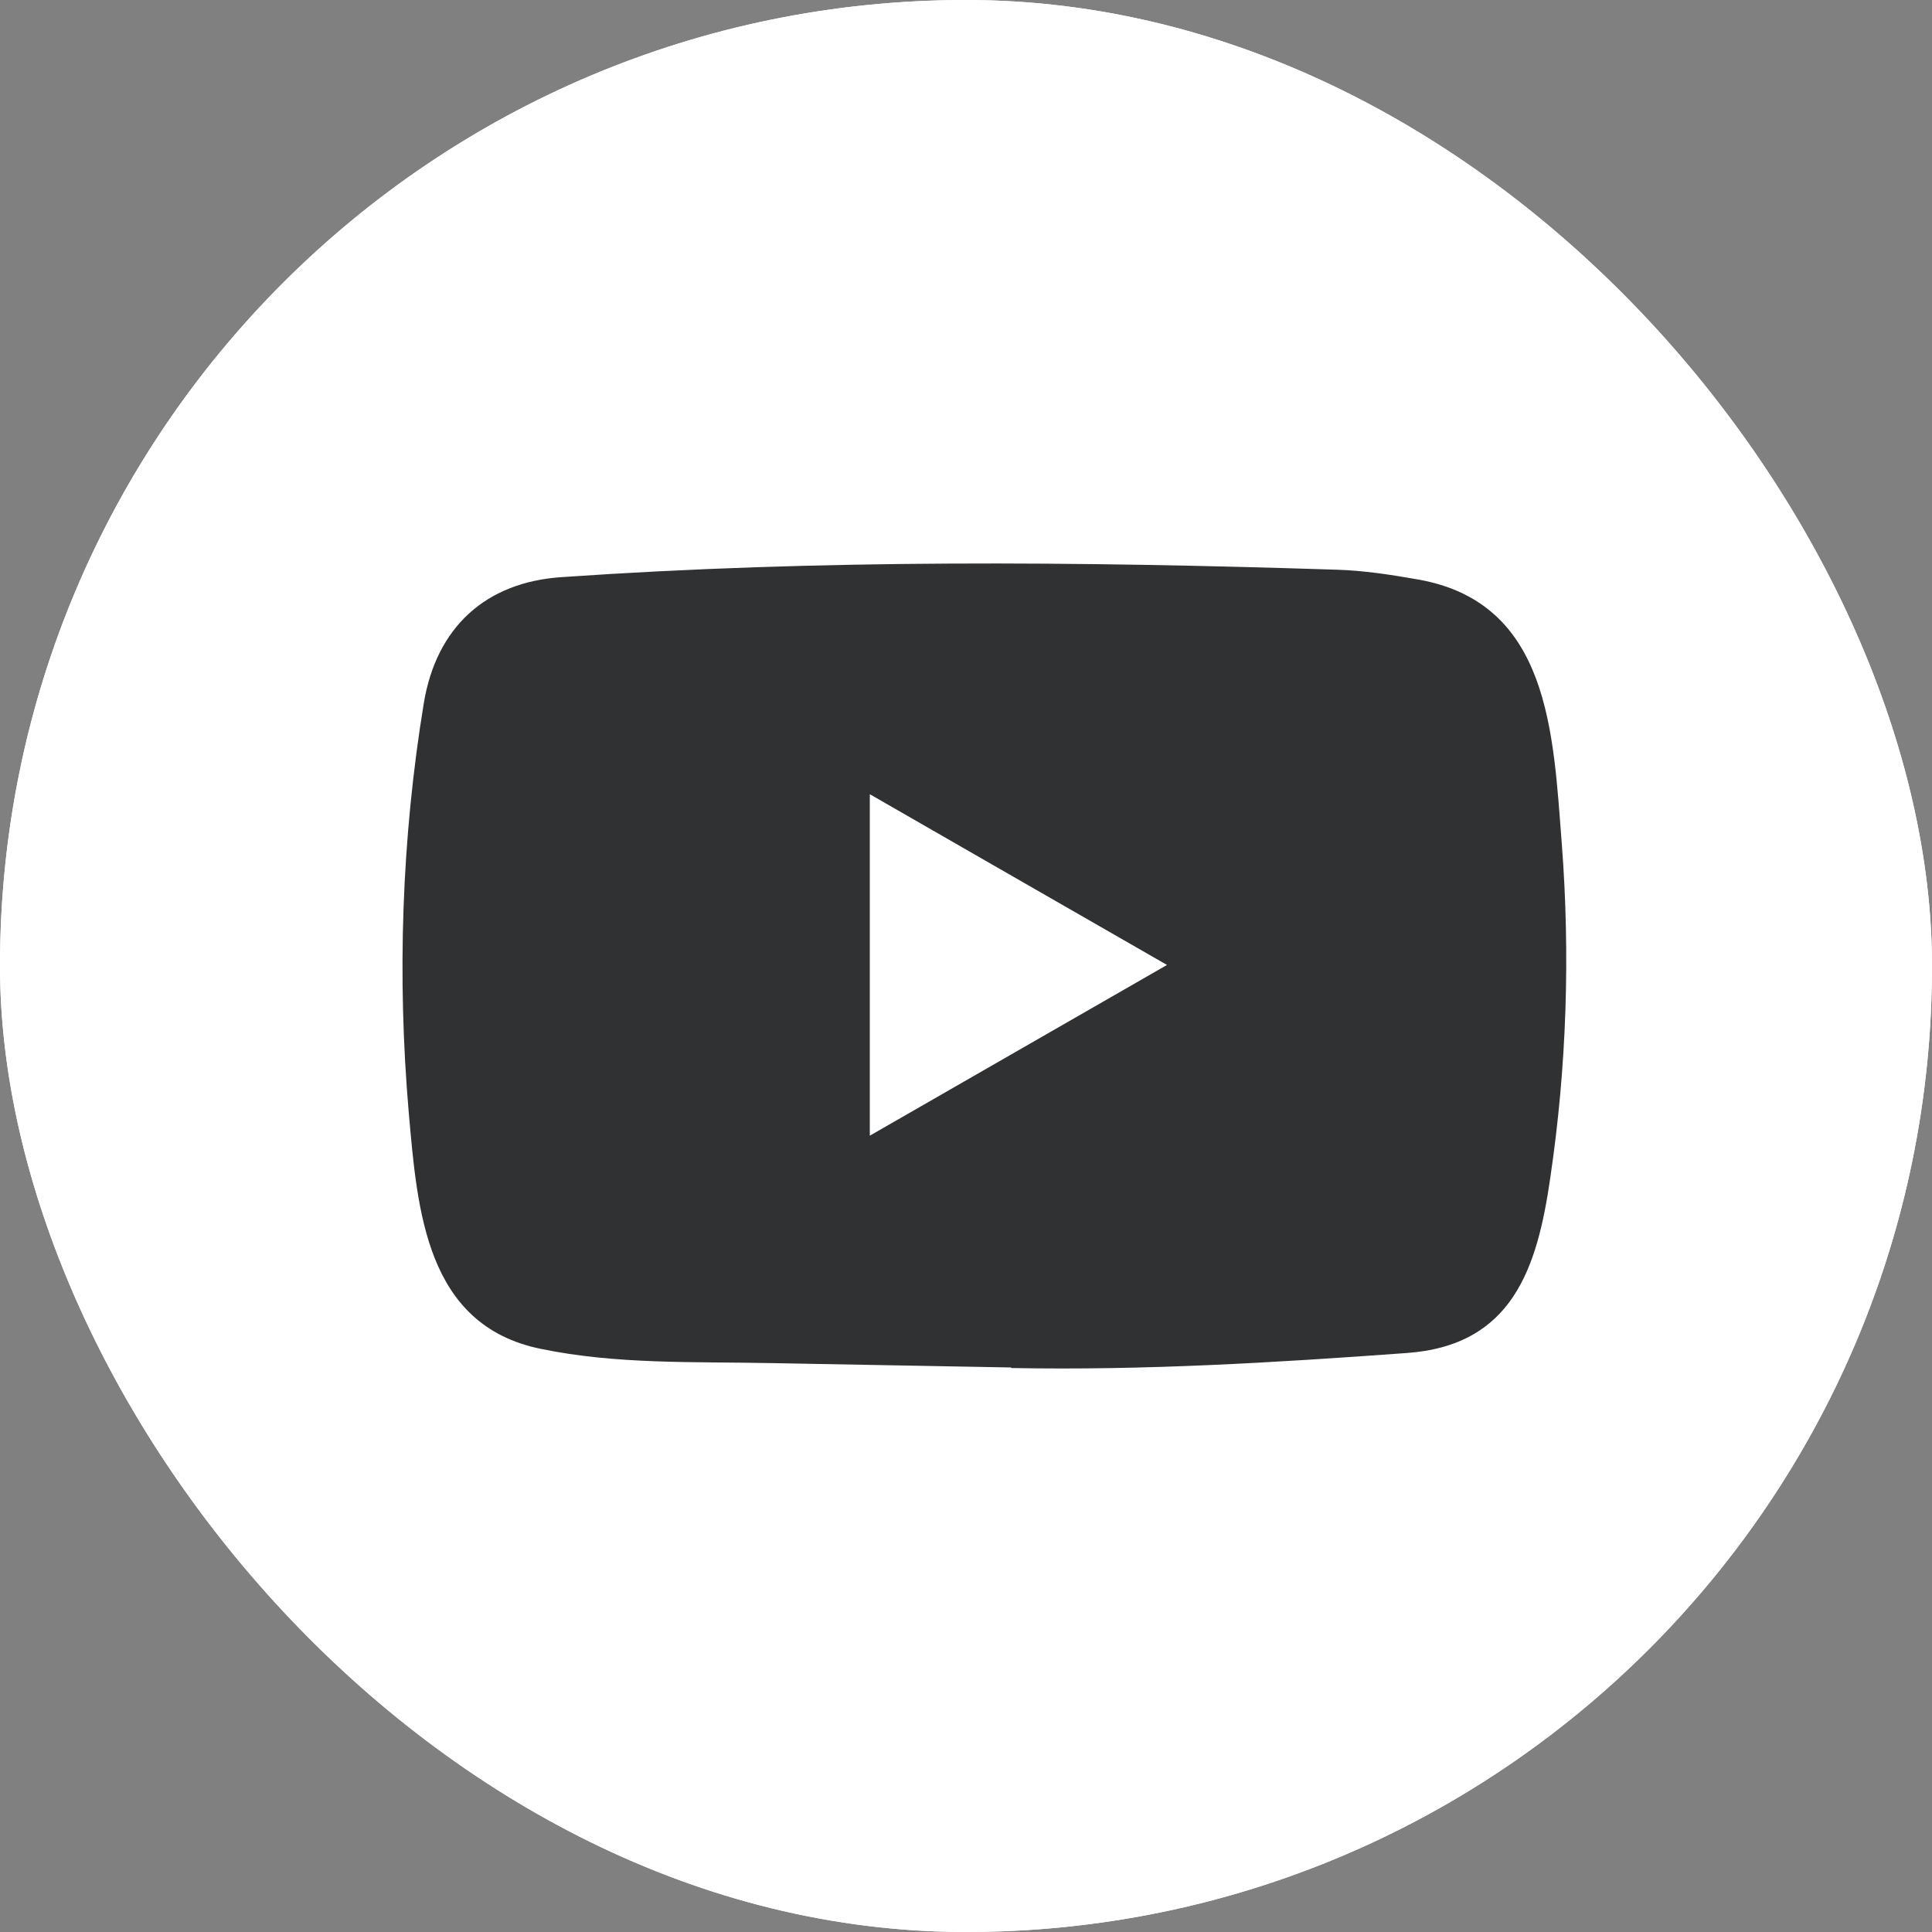 <svg width="24" height="24" viewBox="0 0 24 24" fill="none" xmlns="http://www.w3.org/2000/svg">
<rect x="0" y="0" width="24" height="24" fill="#808080" stroke="none"/>
<g clip-path="url(#clip0_1_1900)">
<rect width="24" height="24" rx="12" fill="white"/>
<path d="M12 24C18.627 24 24 18.627 24 12C24 5.373 18.627 0 12 0C5.373 0 0 5.373 0 12C0 18.627 5.373 24 12 24Z" fill="white"/>
<path d="M12.549 16.987L9.583 16.933C8.622 16.914 7.66 16.951 6.718 16.756C5.286 16.463 5.185 15.028 5.078 13.825C4.932 12.133 4.989 10.411 5.265 8.733C5.421 7.792 6.034 7.23 6.982 7.169C10.184 6.947 13.407 6.974 16.602 7.077C16.939 7.087 17.279 7.139 17.612 7.198C19.254 7.485 19.294 9.111 19.401 10.48C19.507 11.862 19.462 13.252 19.259 14.625C19.096 15.762 18.785 16.716 17.47 16.808C15.823 16.928 14.214 17.025 12.563 16.994C12.563 16.987 12.553 16.987 12.549 16.987ZM10.805 14.108C12.046 13.396 13.263 12.695 14.497 11.987C13.254 11.275 12.039 10.574 10.805 9.866V14.108Z" fill="#2F3133"/>
</g>
<defs>
<clipPath id="clip0_1_1900">
<rect width="24" height="24" rx="12" fill="white"/>
</clipPath>
</defs>
</svg>

